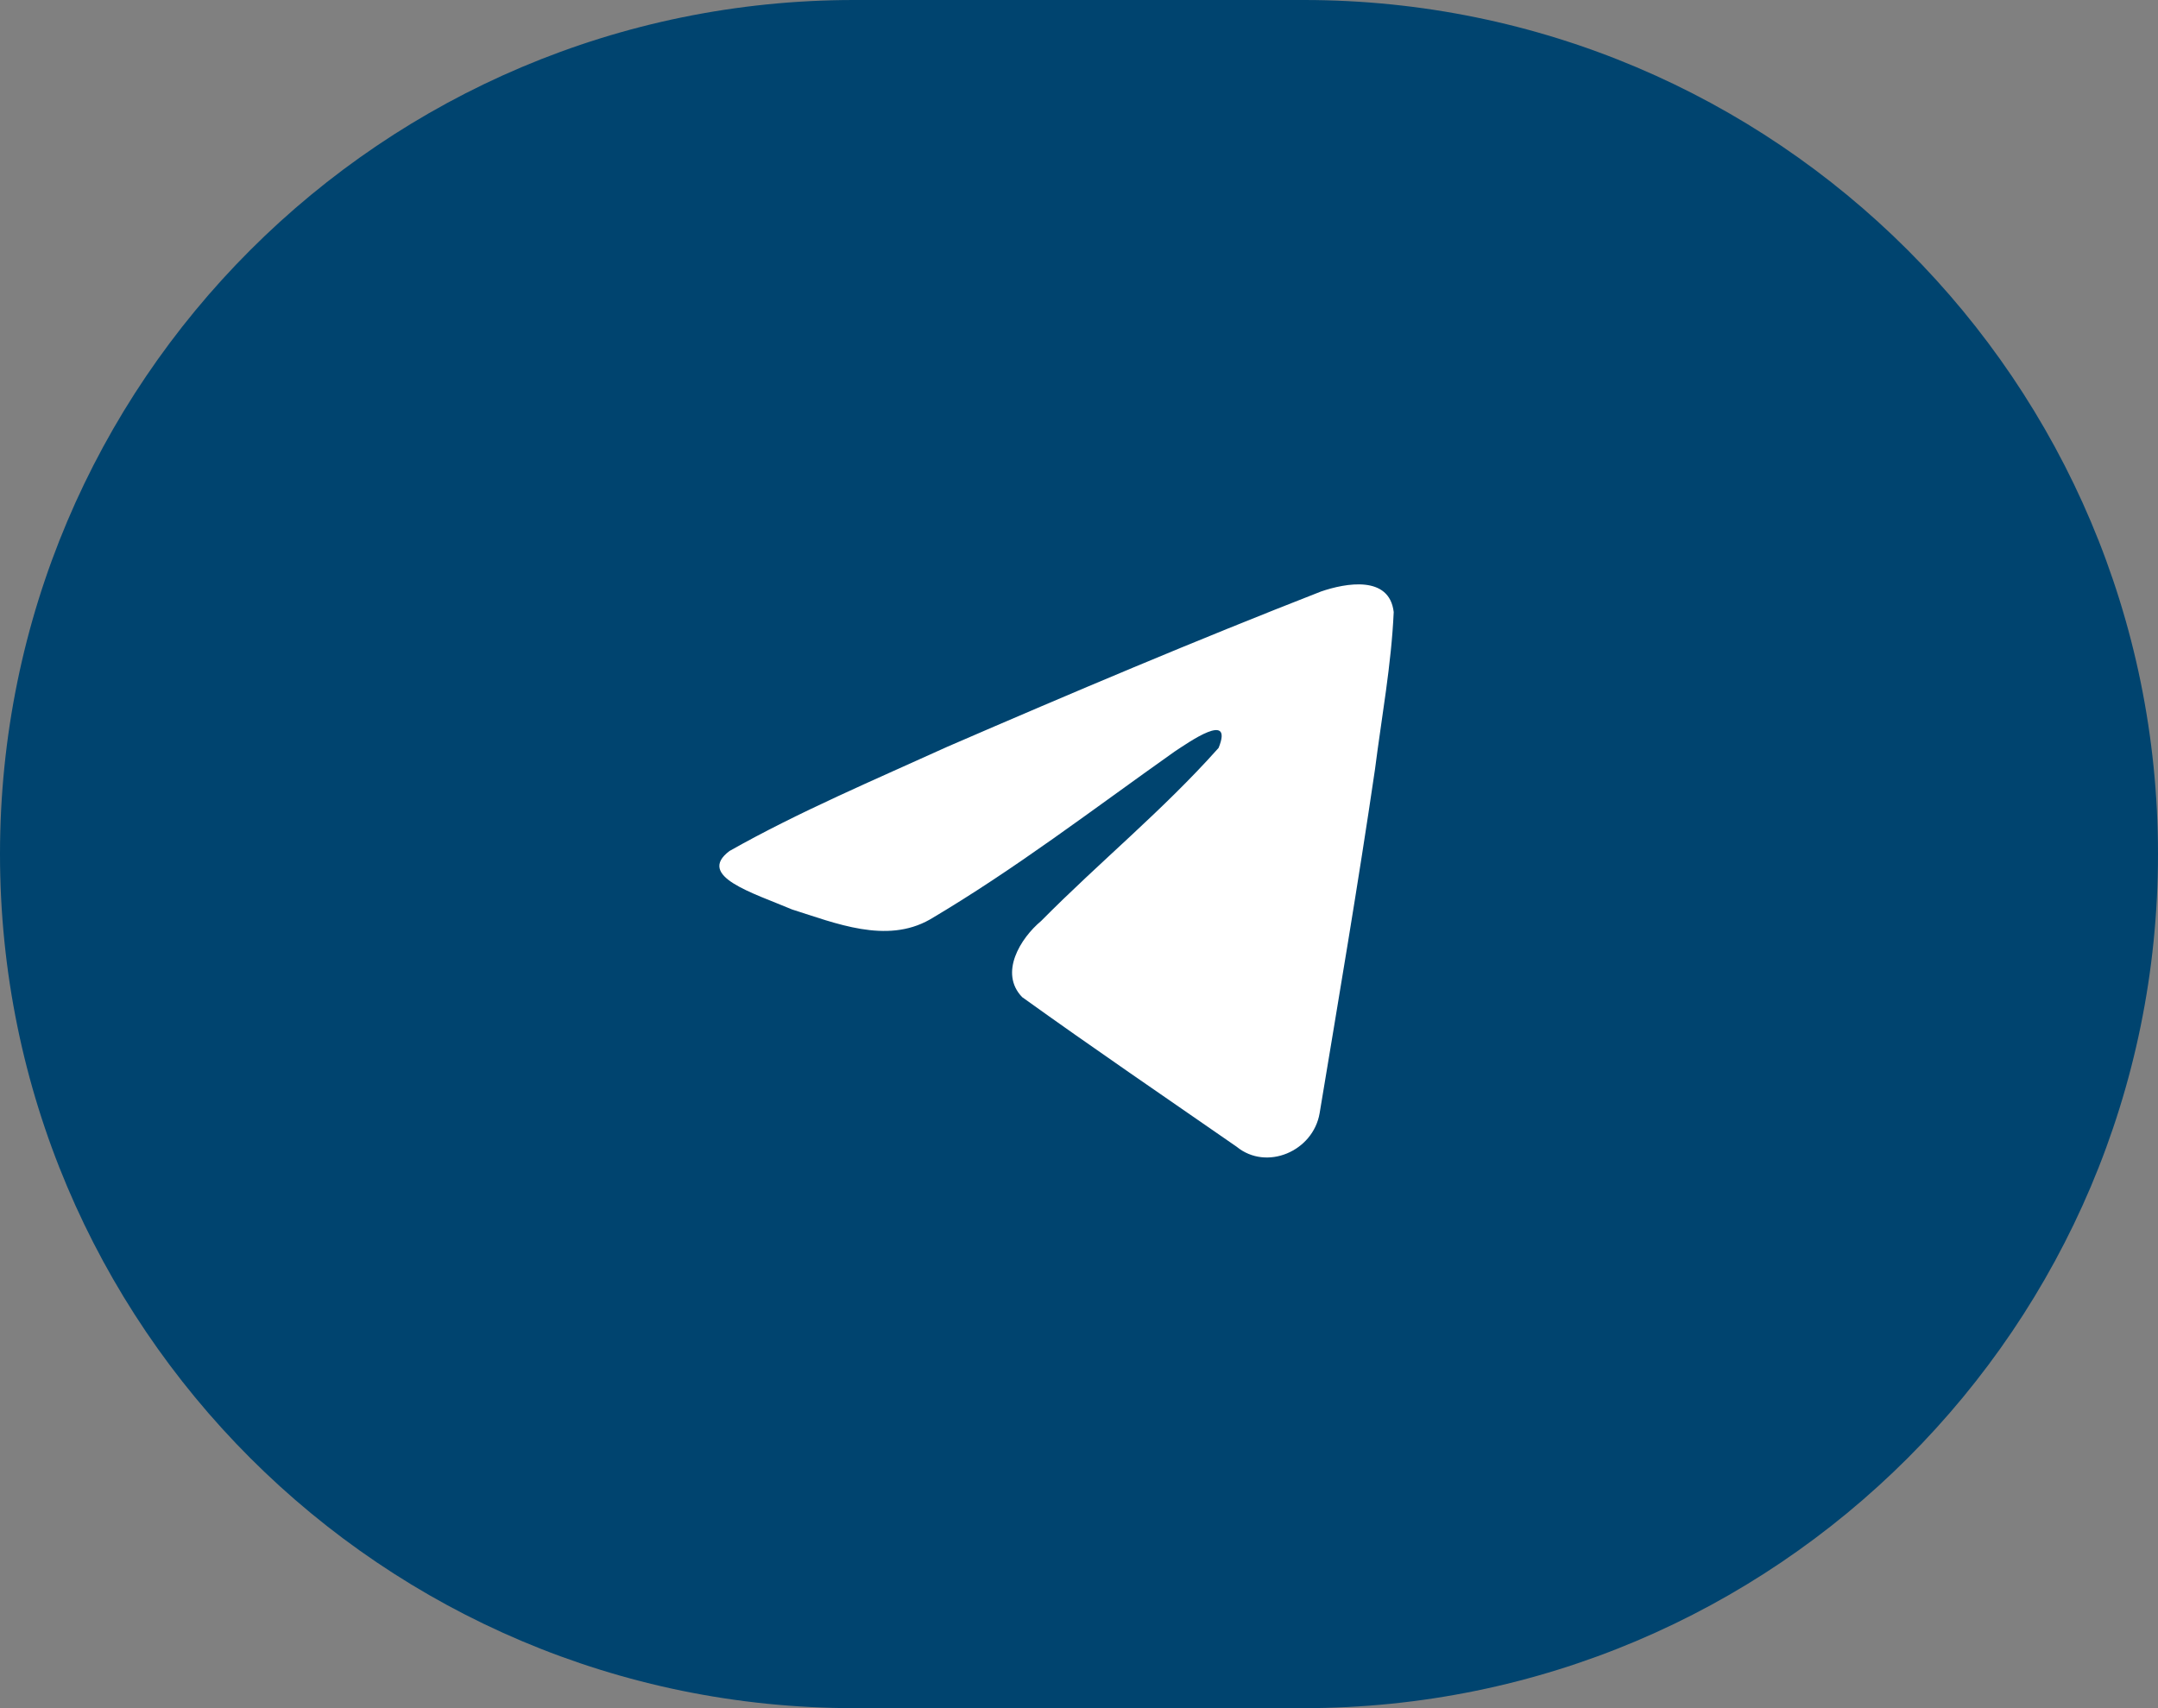 <?xml version="1.0" encoding="UTF-8"?> <svg xmlns="http://www.w3.org/2000/svg" width="48" height="38" viewBox="0 0 48 38" fill="none"><rect x="0" y="0" width="48" height="38" fill="#808080" stroke="none"/><path d="M0 19C0 8.507 8.507 0 19 0H29C39.493 0 48 8.507 48 19C48 29.493 39.493 38 29 38H19C8.507 38 0 29.493 0 19Z" fill="#00446F"></path><path d="M16.227 18.931C17.761 18.063 19.474 17.339 21.075 16.611C23.828 15.419 26.593 14.248 29.385 13.158C29.928 12.972 30.904 12.79 31 13.616C30.948 14.786 30.732 15.949 30.584 17.112C30.209 19.669 29.775 22.217 29.352 24.766C29.206 25.615 28.17 26.054 27.507 25.511C25.913 24.406 24.308 23.312 22.735 22.182C22.219 21.645 22.697 20.873 23.157 20.489C24.47 19.162 25.862 18.034 27.105 16.638C27.441 15.807 26.45 16.507 26.123 16.722C24.326 17.993 22.573 19.341 20.679 20.458C19.712 21.005 18.584 20.537 17.617 20.232C16.75 19.864 15.479 19.492 16.227 18.931Z" fill="white"></path></svg> 